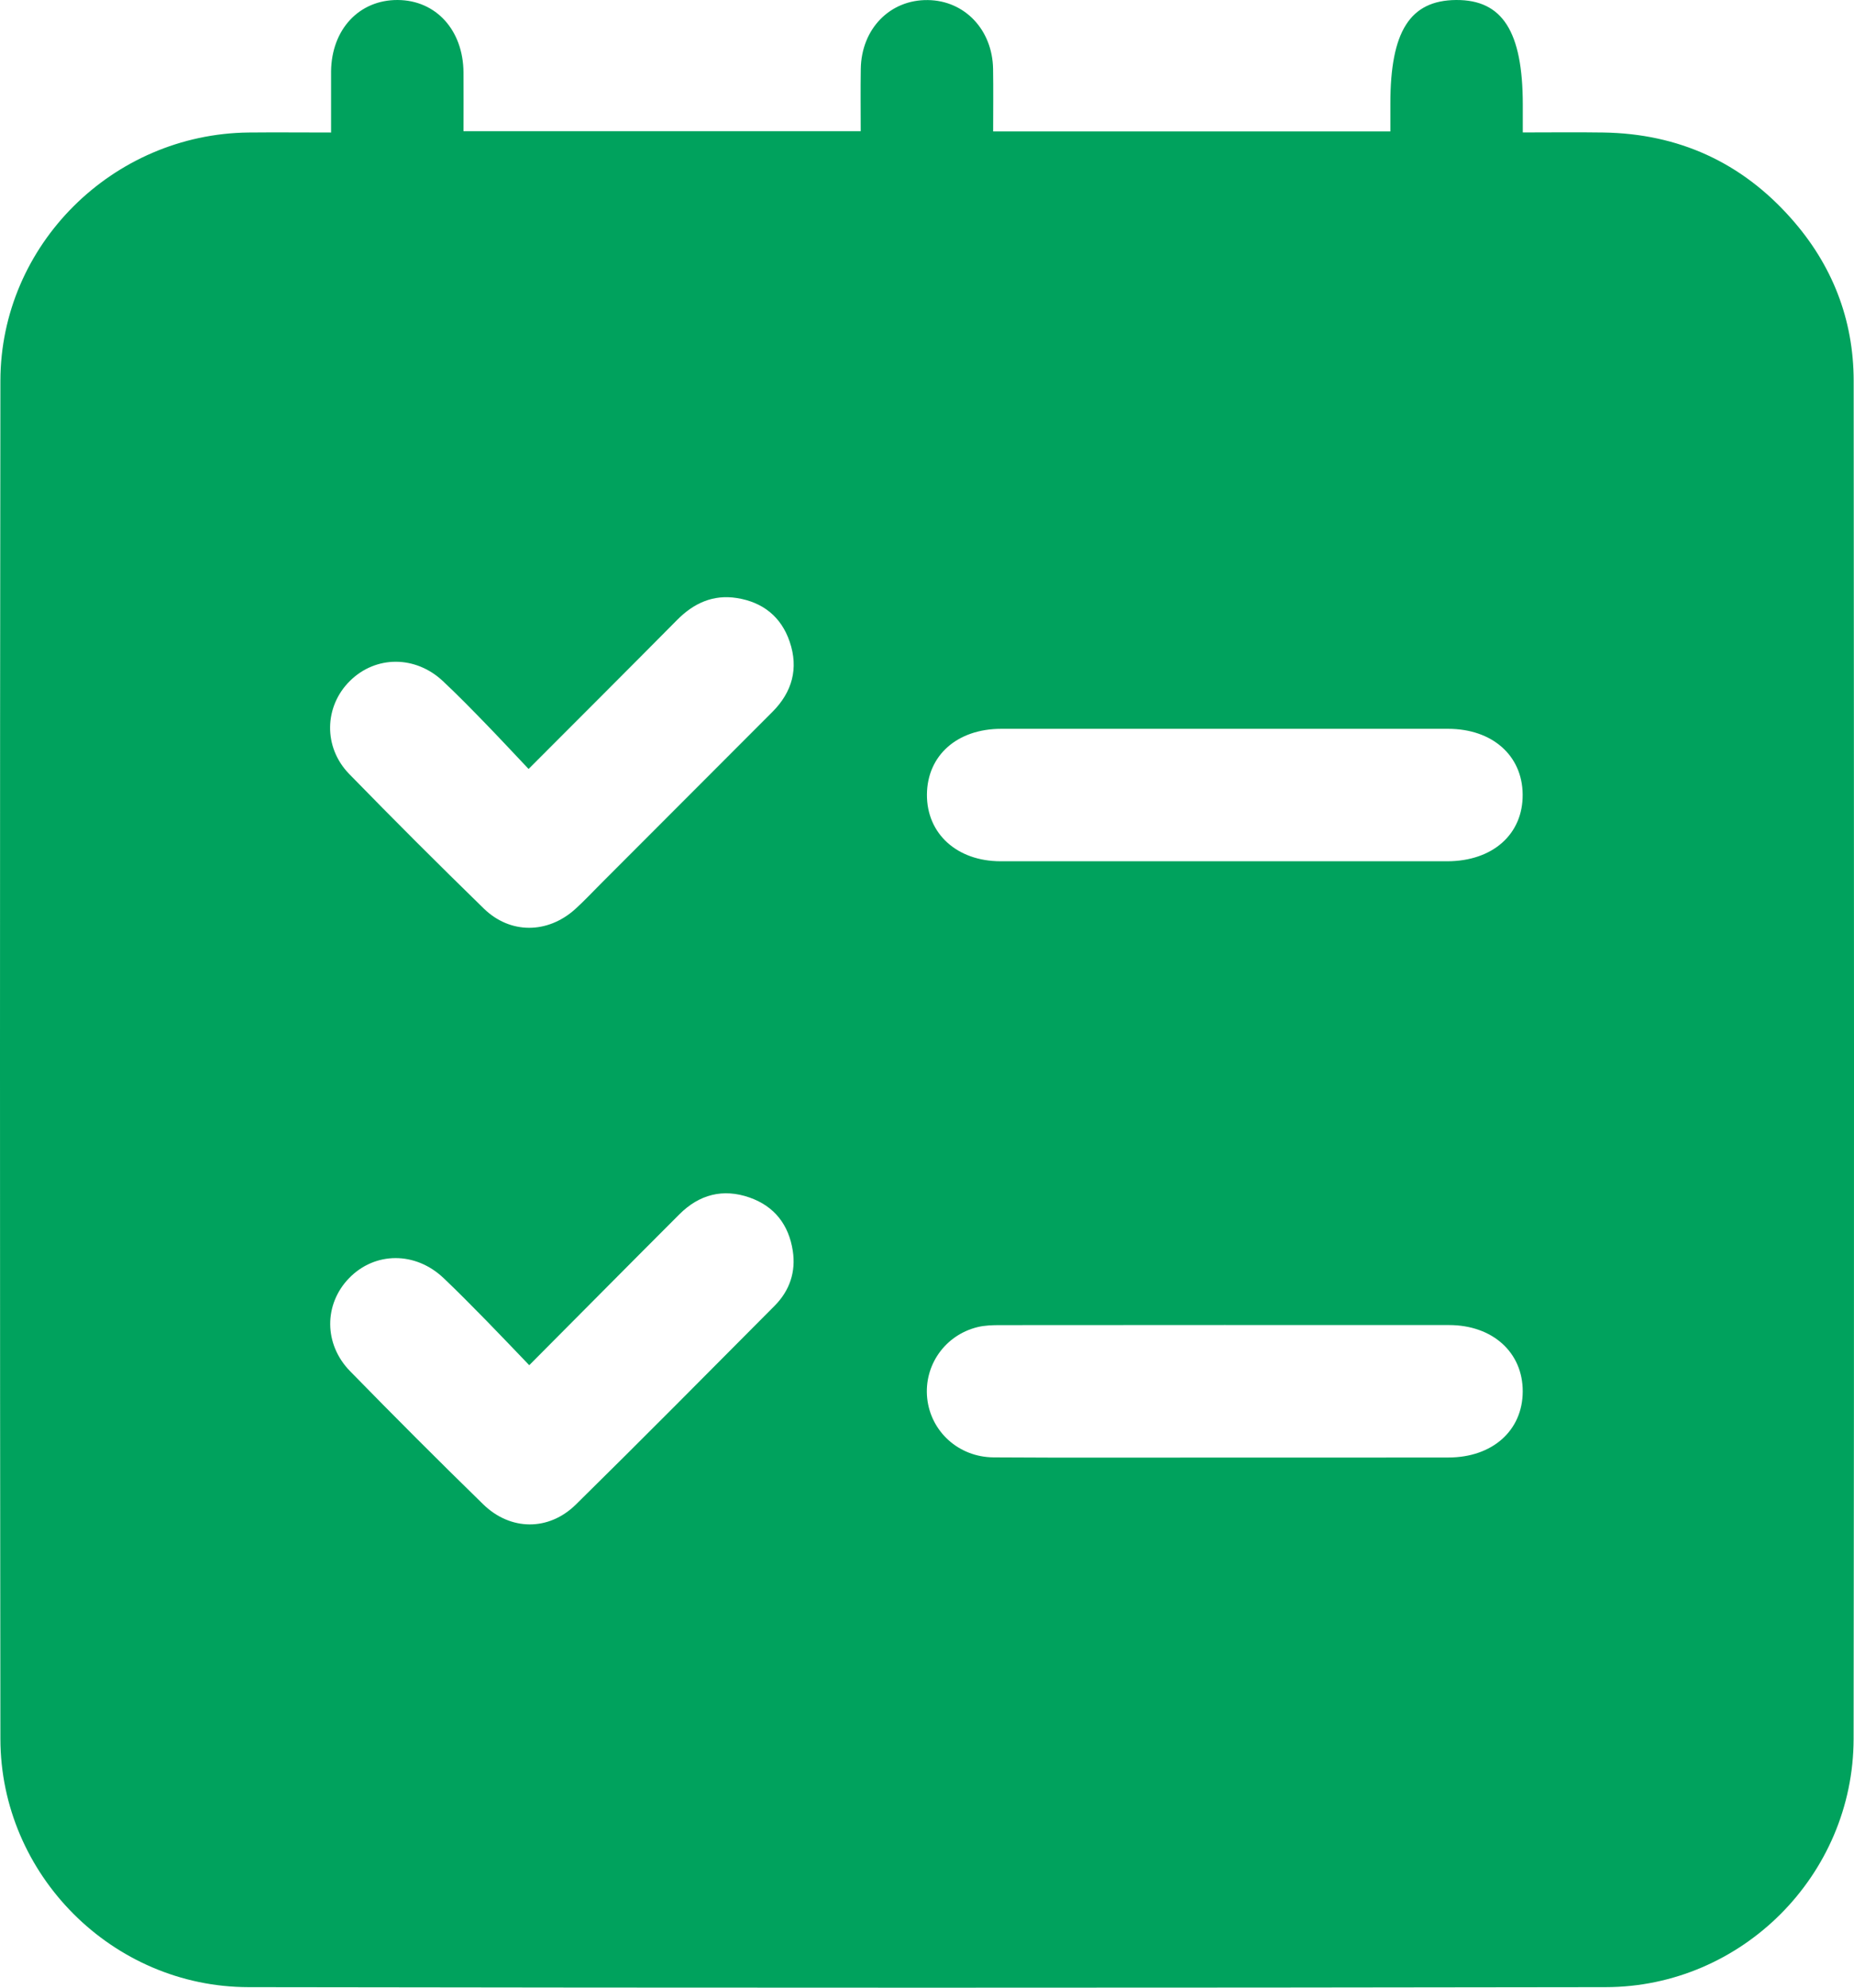 <svg width="28" height="30" viewBox="0 0 28 30" fill="none" xmlns="http://www.w3.org/2000/svg">
<path d="M5 2C5 1.661 4.999 1.37 5 1.079C5.006 0.444 5.424 -0.003 6.006 3.87817e-05C6.584 0.003 6.995 0.454 7 1.093C7.002 1.383 7 1.672 7 1.98C9.005 1.98 10.987 1.98 12.999 1.98C12.999 1.659 12.995 1.349 13 1.04C13.009 0.434 13.442 -0.007 14.013 0.001C14.569 0.008 14.988 0.449 14.998 1.04C15.003 1.349 14.999 1.659 14.999 1.984C17.003 1.984 18.977 1.984 20.998 1.984C20.998 1.844 20.998 1.703 20.998 1.562C20.998 0.473 21.295 0.006 21.99 3.87817e-05C22.691 -0.005 22.997 0.475 22.998 1.578C22.998 1.702 22.998 1.827 22.998 1.999C23.41 1.999 23.812 1.994 24.214 2C25.347 2.017 26.299 2.448 27.05 3.296C27.668 3.991 27.994 4.816 27.995 5.747C28 12.58 28.004 19.413 27.994 26.245C27.991 28.302 26.304 29.99 24.249 29.992C17.416 30.003 10.584 30.003 3.752 29.992C1.699 29.989 0.009 28.296 0.006 26.245C-0.002 19.412 -0.002 12.579 0.006 5.747C0.009 3.696 1.702 2.022 3.755 2C4.157 1.996 4.561 2 5 2ZM18.484 12.999C19.609 12.999 20.733 13 21.858 12.999C22.543 12.998 23.002 12.591 22.996 11.99C22.991 11.402 22.536 11 21.869 11C19.619 10.999 17.37 10.999 15.121 11C14.454 11 14.003 11.402 13.999 11.993C13.996 12.582 14.451 12.998 15.11 12.999C16.235 13 17.36 12.999 18.484 12.999ZM18.502 21.999C19.627 21.999 20.752 22 21.876 21.998C22.54 21.997 22.995 21.591 22.997 21.002C22.999 20.413 22.543 19.999 21.883 19.999C19.623 19.998 17.364 19.998 15.104 20C14.99 20 14.873 20.003 14.763 20.03C14.271 20.151 13.951 20.608 14.003 21.104C14.056 21.605 14.476 21.992 15.004 21.996C16.17 22.004 17.336 21.998 18.502 21.999ZM7.983 11.606C7.746 11.356 7.542 11.136 7.331 10.919C7.121 10.703 6.91 10.487 6.69 10.281C6.274 9.89 5.675 9.892 5.285 10.277C4.896 10.661 4.879 11.276 5.273 11.681C5.941 12.366 6.619 13.043 7.305 13.711C7.704 14.101 8.269 14.096 8.685 13.723C8.816 13.605 8.937 13.475 9.062 13.35C9.93 12.481 10.798 11.614 11.666 10.744C11.964 10.445 12.064 10.088 11.926 9.685C11.798 9.308 11.519 9.087 11.127 9.026C10.772 8.97 10.479 9.102 10.228 9.355C9.497 10.093 8.761 10.827 7.983 11.606ZM7.993 20.605C7.756 20.359 7.55 20.141 7.34 19.927C7.128 19.712 6.917 19.496 6.698 19.289C6.273 18.886 5.662 18.89 5.272 19.291C4.891 19.683 4.888 20.287 5.287 20.695C5.949 21.372 6.618 22.042 7.296 22.703C7.707 23.105 8.286 23.112 8.697 22.708C9.706 21.716 10.702 20.71 11.7 19.707C11.925 19.48 12.022 19.197 11.973 18.879C11.913 18.487 11.697 18.206 11.32 18.074C10.919 17.934 10.56 18.028 10.261 18.327C9.518 19.069 8.779 19.816 7.993 20.605Z" fill="#00A25D"/>
</svg>
